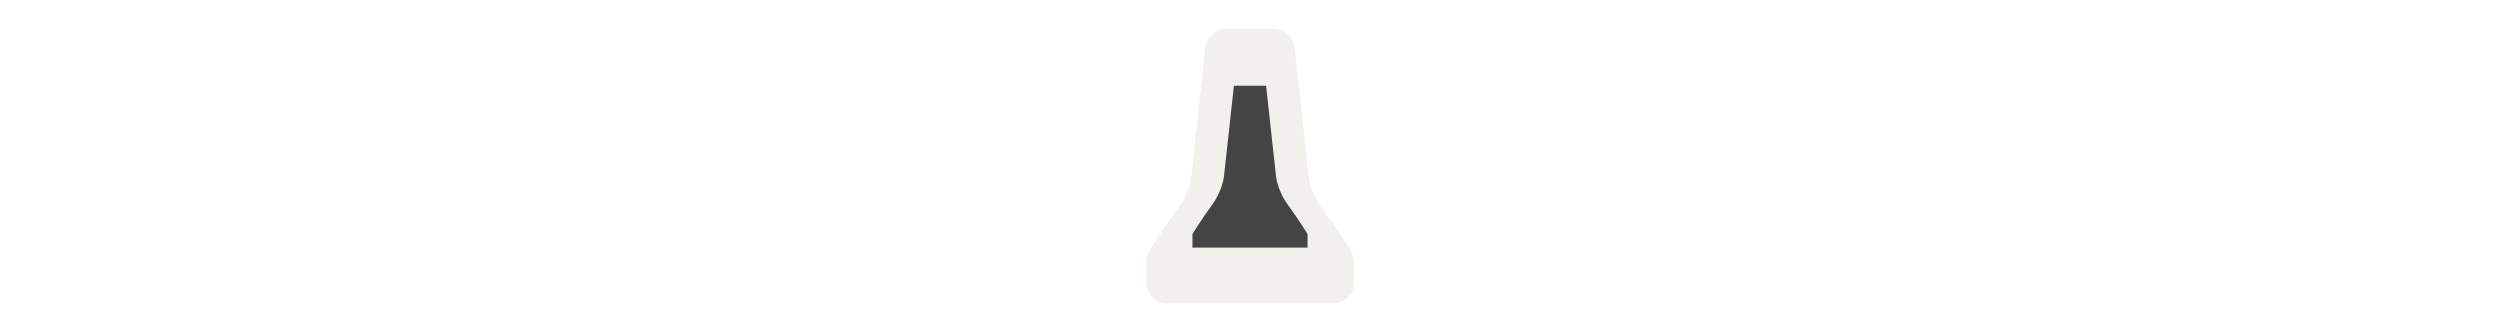 <svg width="300" height="40" viewBox="0 0 300 40" fill="none" xmlns="http://www.w3.org/2000/svg" xmlns:xlink="http://www.w3.org/1999/xlink" version="1.1">

<g transform="translate(130, 0) scale(2.5 2.5) "> 

<g opacity="0.812">
<path opacity="0.812" d="M6.897 1.379C6.64 1.379 6.391 1.474 6.2 1.646C6.008 1.818 5.887 2.054 5.858 2.31L5.2 8.324C5.197 8.352 5.195 8.38 5.194 8.408C5.194 8.408 5.187 9.113 4.557 9.977C3.721 11.122 3.159 12.06 3.159 12.06C3.061 12.222 3.01 12.408 3.01 12.597V13.525C3.01 13.802 3.12 14.067 3.316 14.263C3.512 14.459 3.777 14.569 4.054 14.569H11.95C12.227 14.569 12.492 14.459 12.688 14.263C12.884 14.067 12.994 13.802 12.994 13.525V12.597C12.994 12.408 12.943 12.222 12.845 12.06C12.845 12.06 12.283 11.122 11.447 9.977C10.817 9.113 10.81 8.408 10.81 8.408C10.809 8.38 10.807 8.352 10.804 8.324L10.146 2.31C10.118 2.054 9.996 1.818 9.804 1.646C9.613 1.474 9.364 1.379 9.107 1.379H6.897V1.379Z" fill="#EBE7E4"/>
</g>

</g>%n%n
<g transform="translate(138, 8) scale(2 2) "> 

<g id="surface1">
<path style=" stroke:none;fill-rule:nonzero;fill:rgb(26.667%,26.667%,26.667%);fill-opacity:1;" d="M 9.453 10.855 L 9.453 10.043 C 9.453 10.043 8.98 9.258 8.273 8.289 C 7.57 7.32 7.543 6.406 7.543 6.406 L 6.965 1.145 L 5.035 1.145 L 4.457 6.406 C 4.457 6.406 4.43 7.32 3.727 8.289 C 3.02 9.258 2.547 10.043 2.547 10.043 L 2.547 10.855 Z M 9.453 10.855 "/>
</g>

</g>%n%n</svg>